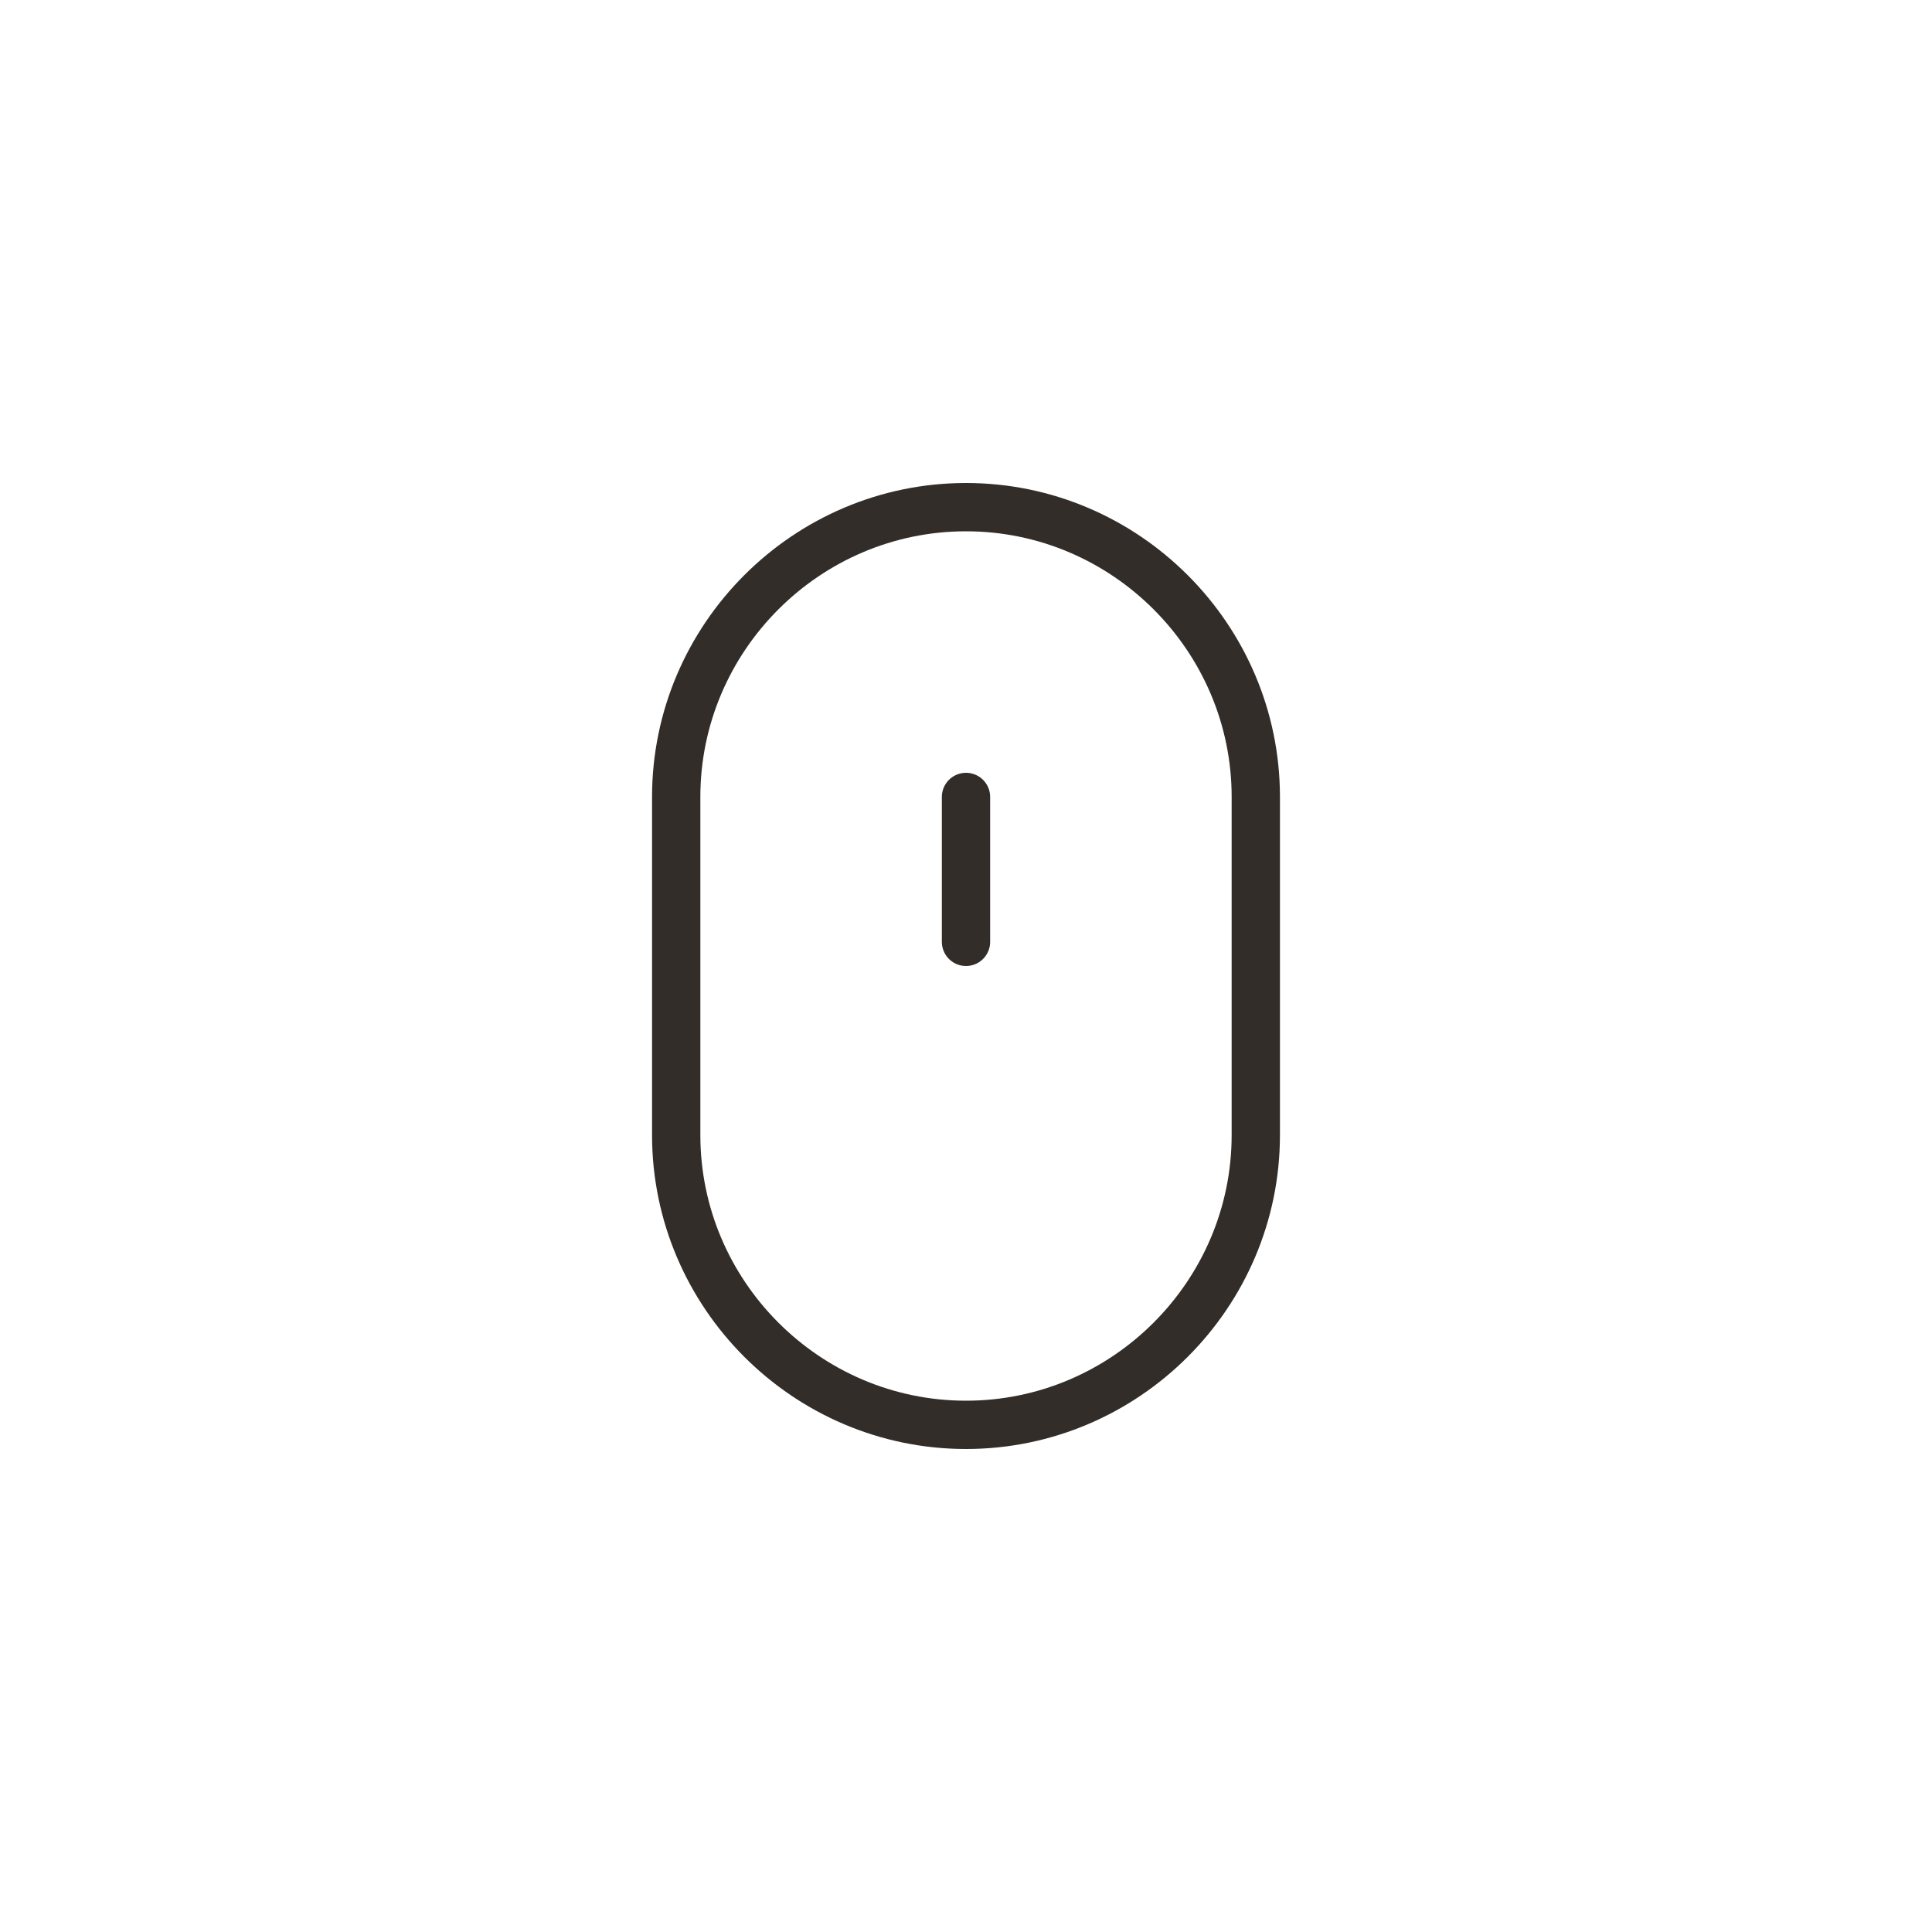 <?xml version="1.0" encoding="utf-8"?>
<!-- Generator: Adobe Illustrator 19.0.0, SVG Export Plug-In . SVG Version: 6.00 Build 0)  -->
<svg version="1.1" id="Layer_1" xmlns="http://www.w3.org/2000/svg" xmlns:xlink="http://www.w3.org/1999/xlink" x="0px" y="0px"
	 width="80px" height="80px" viewBox="0 0 80 80" style="enable-background:new 0 0 80 80;" xml:space="preserve">
<style type="text/css">
	.st0{fill:none;stroke:#322D28;stroke-width:2;stroke-miterlimit:10;}
	.st1{fill:none;stroke:#322D28;stroke-width:2;stroke-linecap:round;stroke-miterlimit:10;}
</style>
<g id="XMLID_1_">
	<path id="XMLID_179_" class="st0" d="M40,59L40,59c-6.6,0-12-5.4-12-12V33c0-6.6,5.4-12,12-12h0c6.6,0,12,5.4,12,12v14
		C52,53.6,46.6,59,40,59z"/>
	<line id="XMLID_11_" class="st1" x1="40" y1="33" x2="40" y2="39"/>
</g>
</svg>
